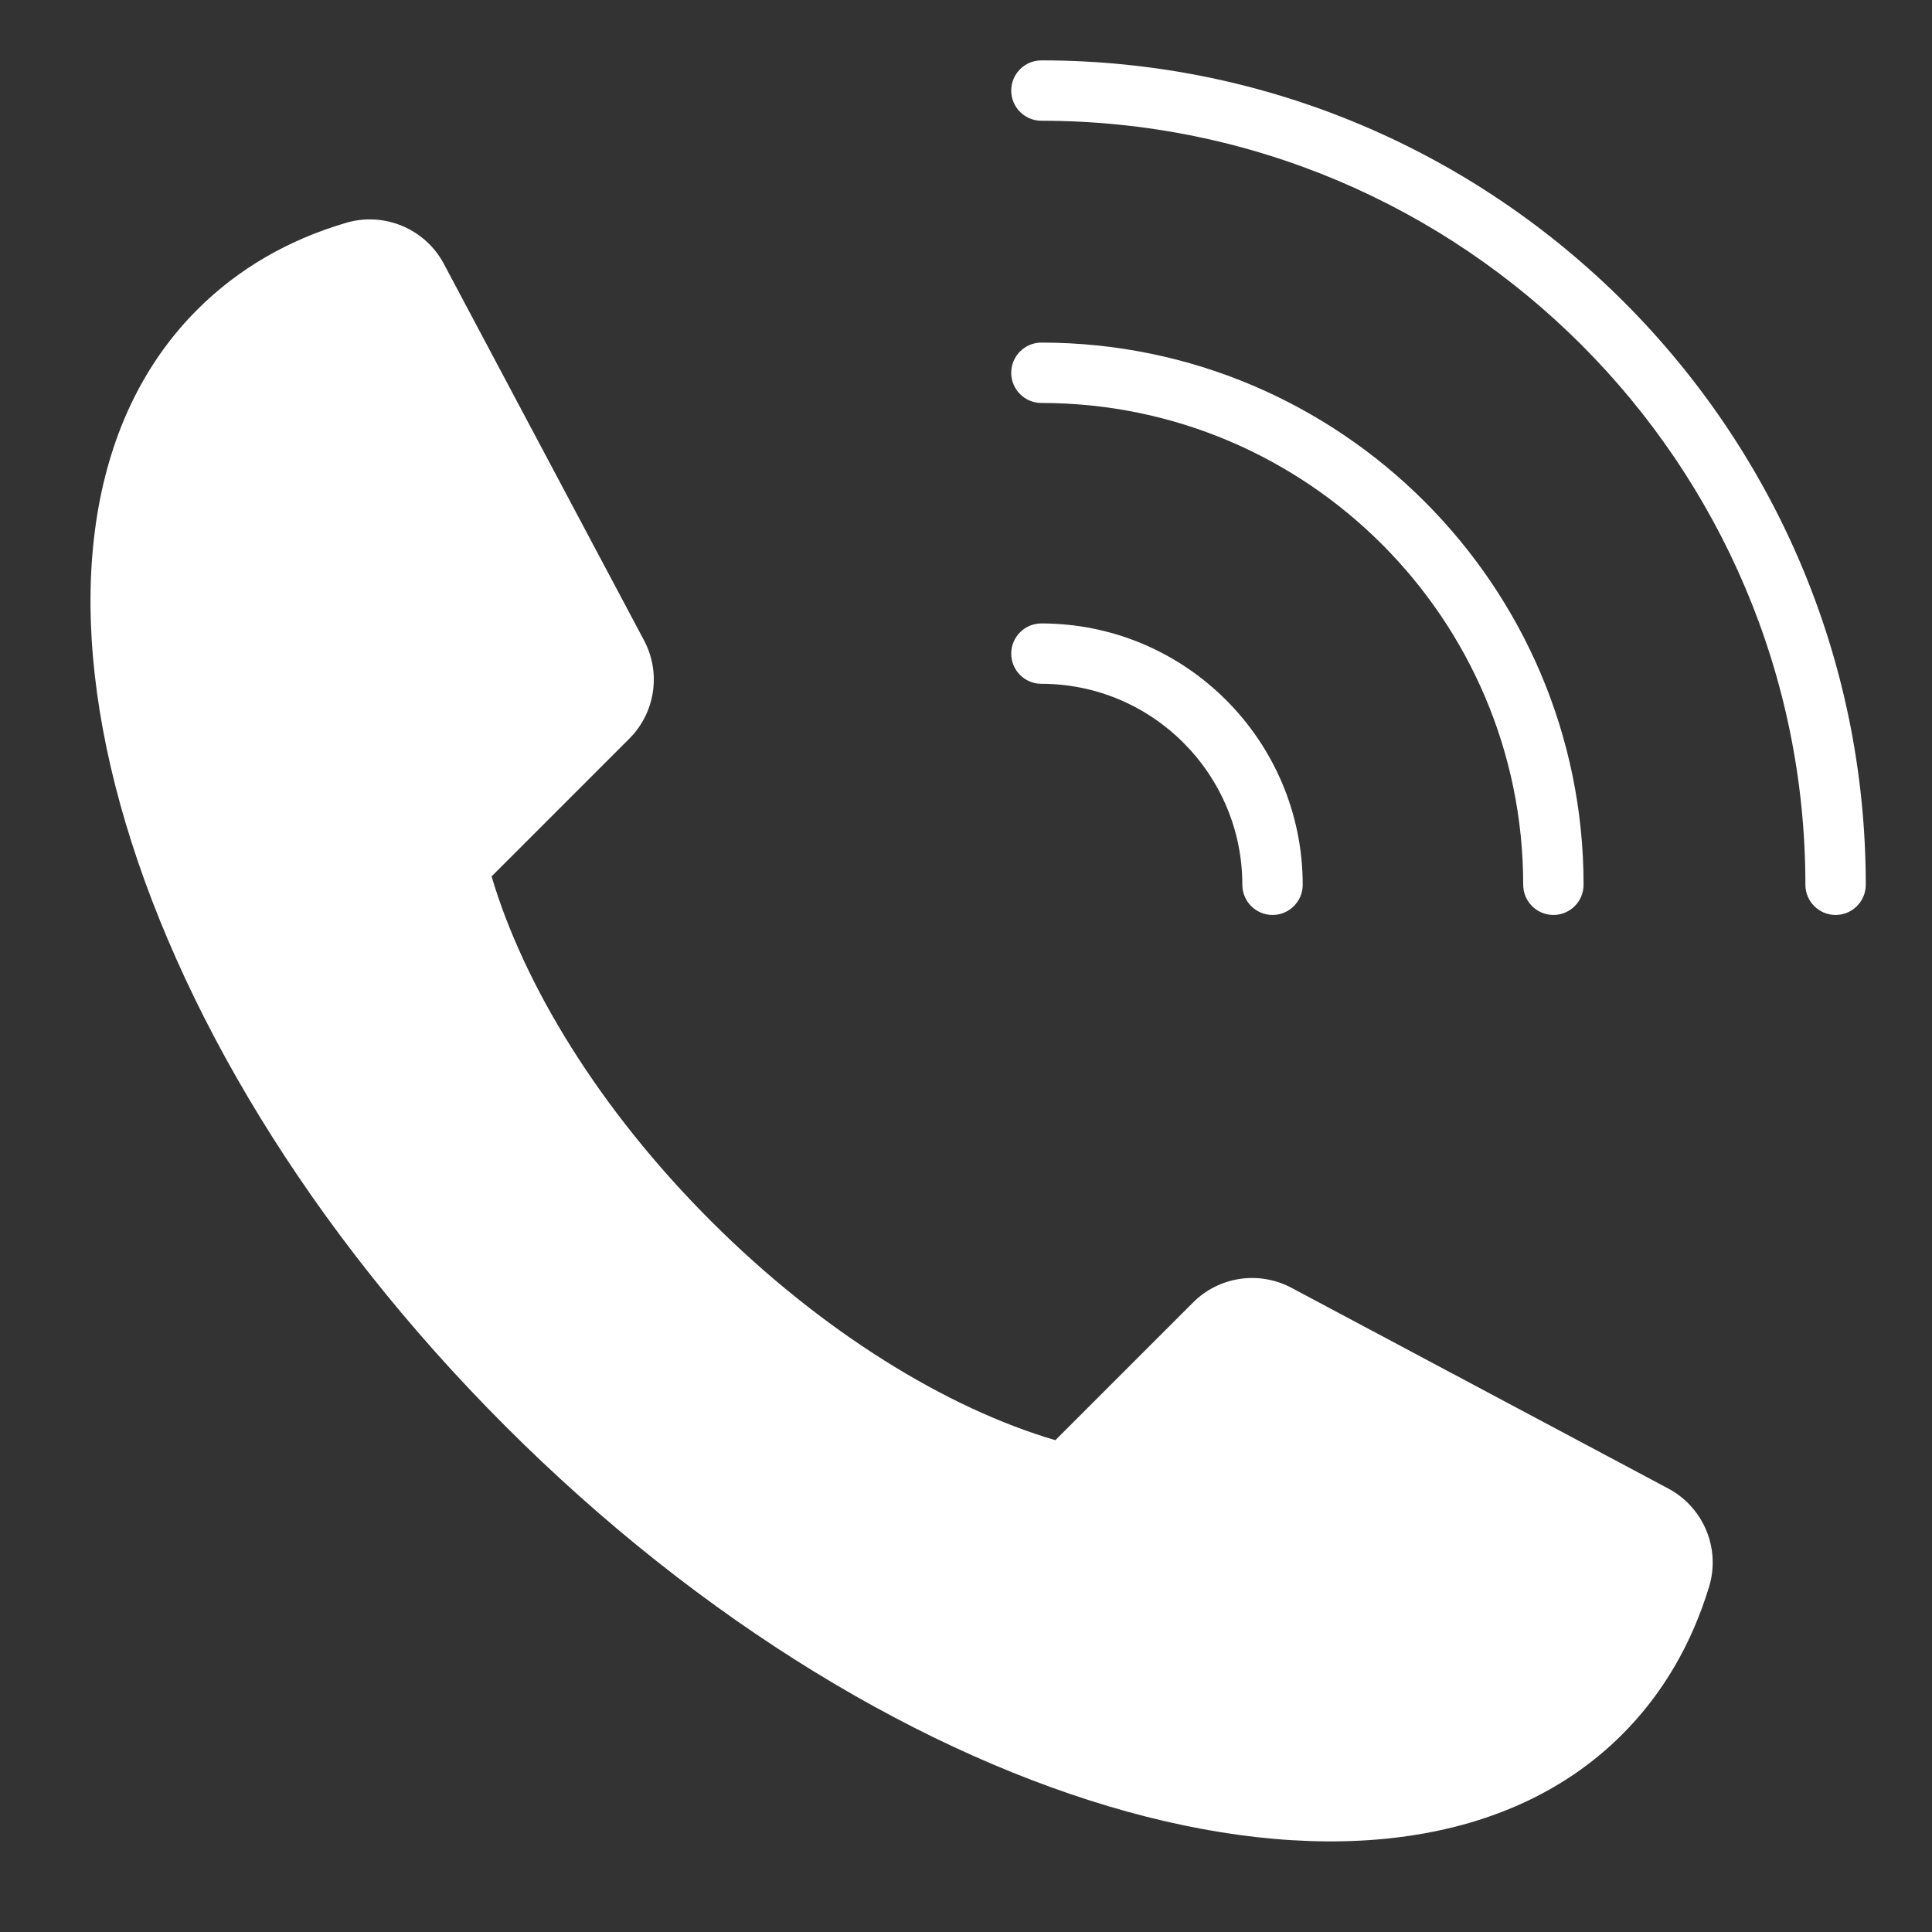 <?xml version="1.0" encoding="UTF-8"?> <svg xmlns="http://www.w3.org/2000/svg" width="64" height="64" viewBox="0 0 64 64" fill="none"><rect x="0" y="0" width="64" height="64" fill="#333333" stroke="none"/><path d="M42.154 30.309C41.602 30.309 41.154 29.861 41.154 29.309C41.154 25.639 38.168 22.652 34.498 22.652C33.946 22.652 33.498 22.204 33.498 21.652C33.498 21.1 33.946 20.652 34.498 20.652C39.271 20.652 43.154 24.535 43.154 29.309C43.154 29.861 42.706 30.309 42.154 30.309Z" fill="white"></path><path d="M51.458 30.309C50.906 30.309 50.458 29.861 50.458 29.309C50.458 20.508 43.298 13.349 34.498 13.349C33.946 13.349 33.498 12.901 33.498 12.349C33.498 11.797 33.946 11.349 34.498 11.349C44.401 11.349 52.458 19.406 52.458 29.309C52.458 29.861 52.01 30.309 51.458 30.309Z" fill="white"></path><path d="M60.806 30.309C60.254 30.309 59.806 29.861 59.806 29.309C59.806 15.354 48.453 4 34.498 4C33.946 4 33.498 3.552 33.498 3C33.498 2.448 33.946 2 34.498 2C49.556 2 61.806 14.25 61.806 29.309C61.806 29.861 61.358 30.309 60.806 30.309Z" fill="white"></path><path d="M6.535 10.257C7.897 8.895 9.563 7.94 11.47 7.38C12.733 7.009 14.086 7.58 14.704 8.742L21.334 21.212C21.905 22.287 21.708 23.608 20.847 24.469L16.284 29.032C17.354 32.639 19.858 36.756 23.547 40.445C27.236 44.134 31.37 46.654 34.96 47.708L39.522 43.146C40.383 42.285 41.706 42.088 42.781 42.66L55.263 49.309C56.431 49.931 57.002 51.297 56.616 52.563C56.043 54.446 55.091 56.102 53.735 57.458C46.34 64.853 29.789 60.291 16.745 47.247C3.719 34.22 -0.86 17.652 6.535 10.257Z" fill="white"></path></svg> 